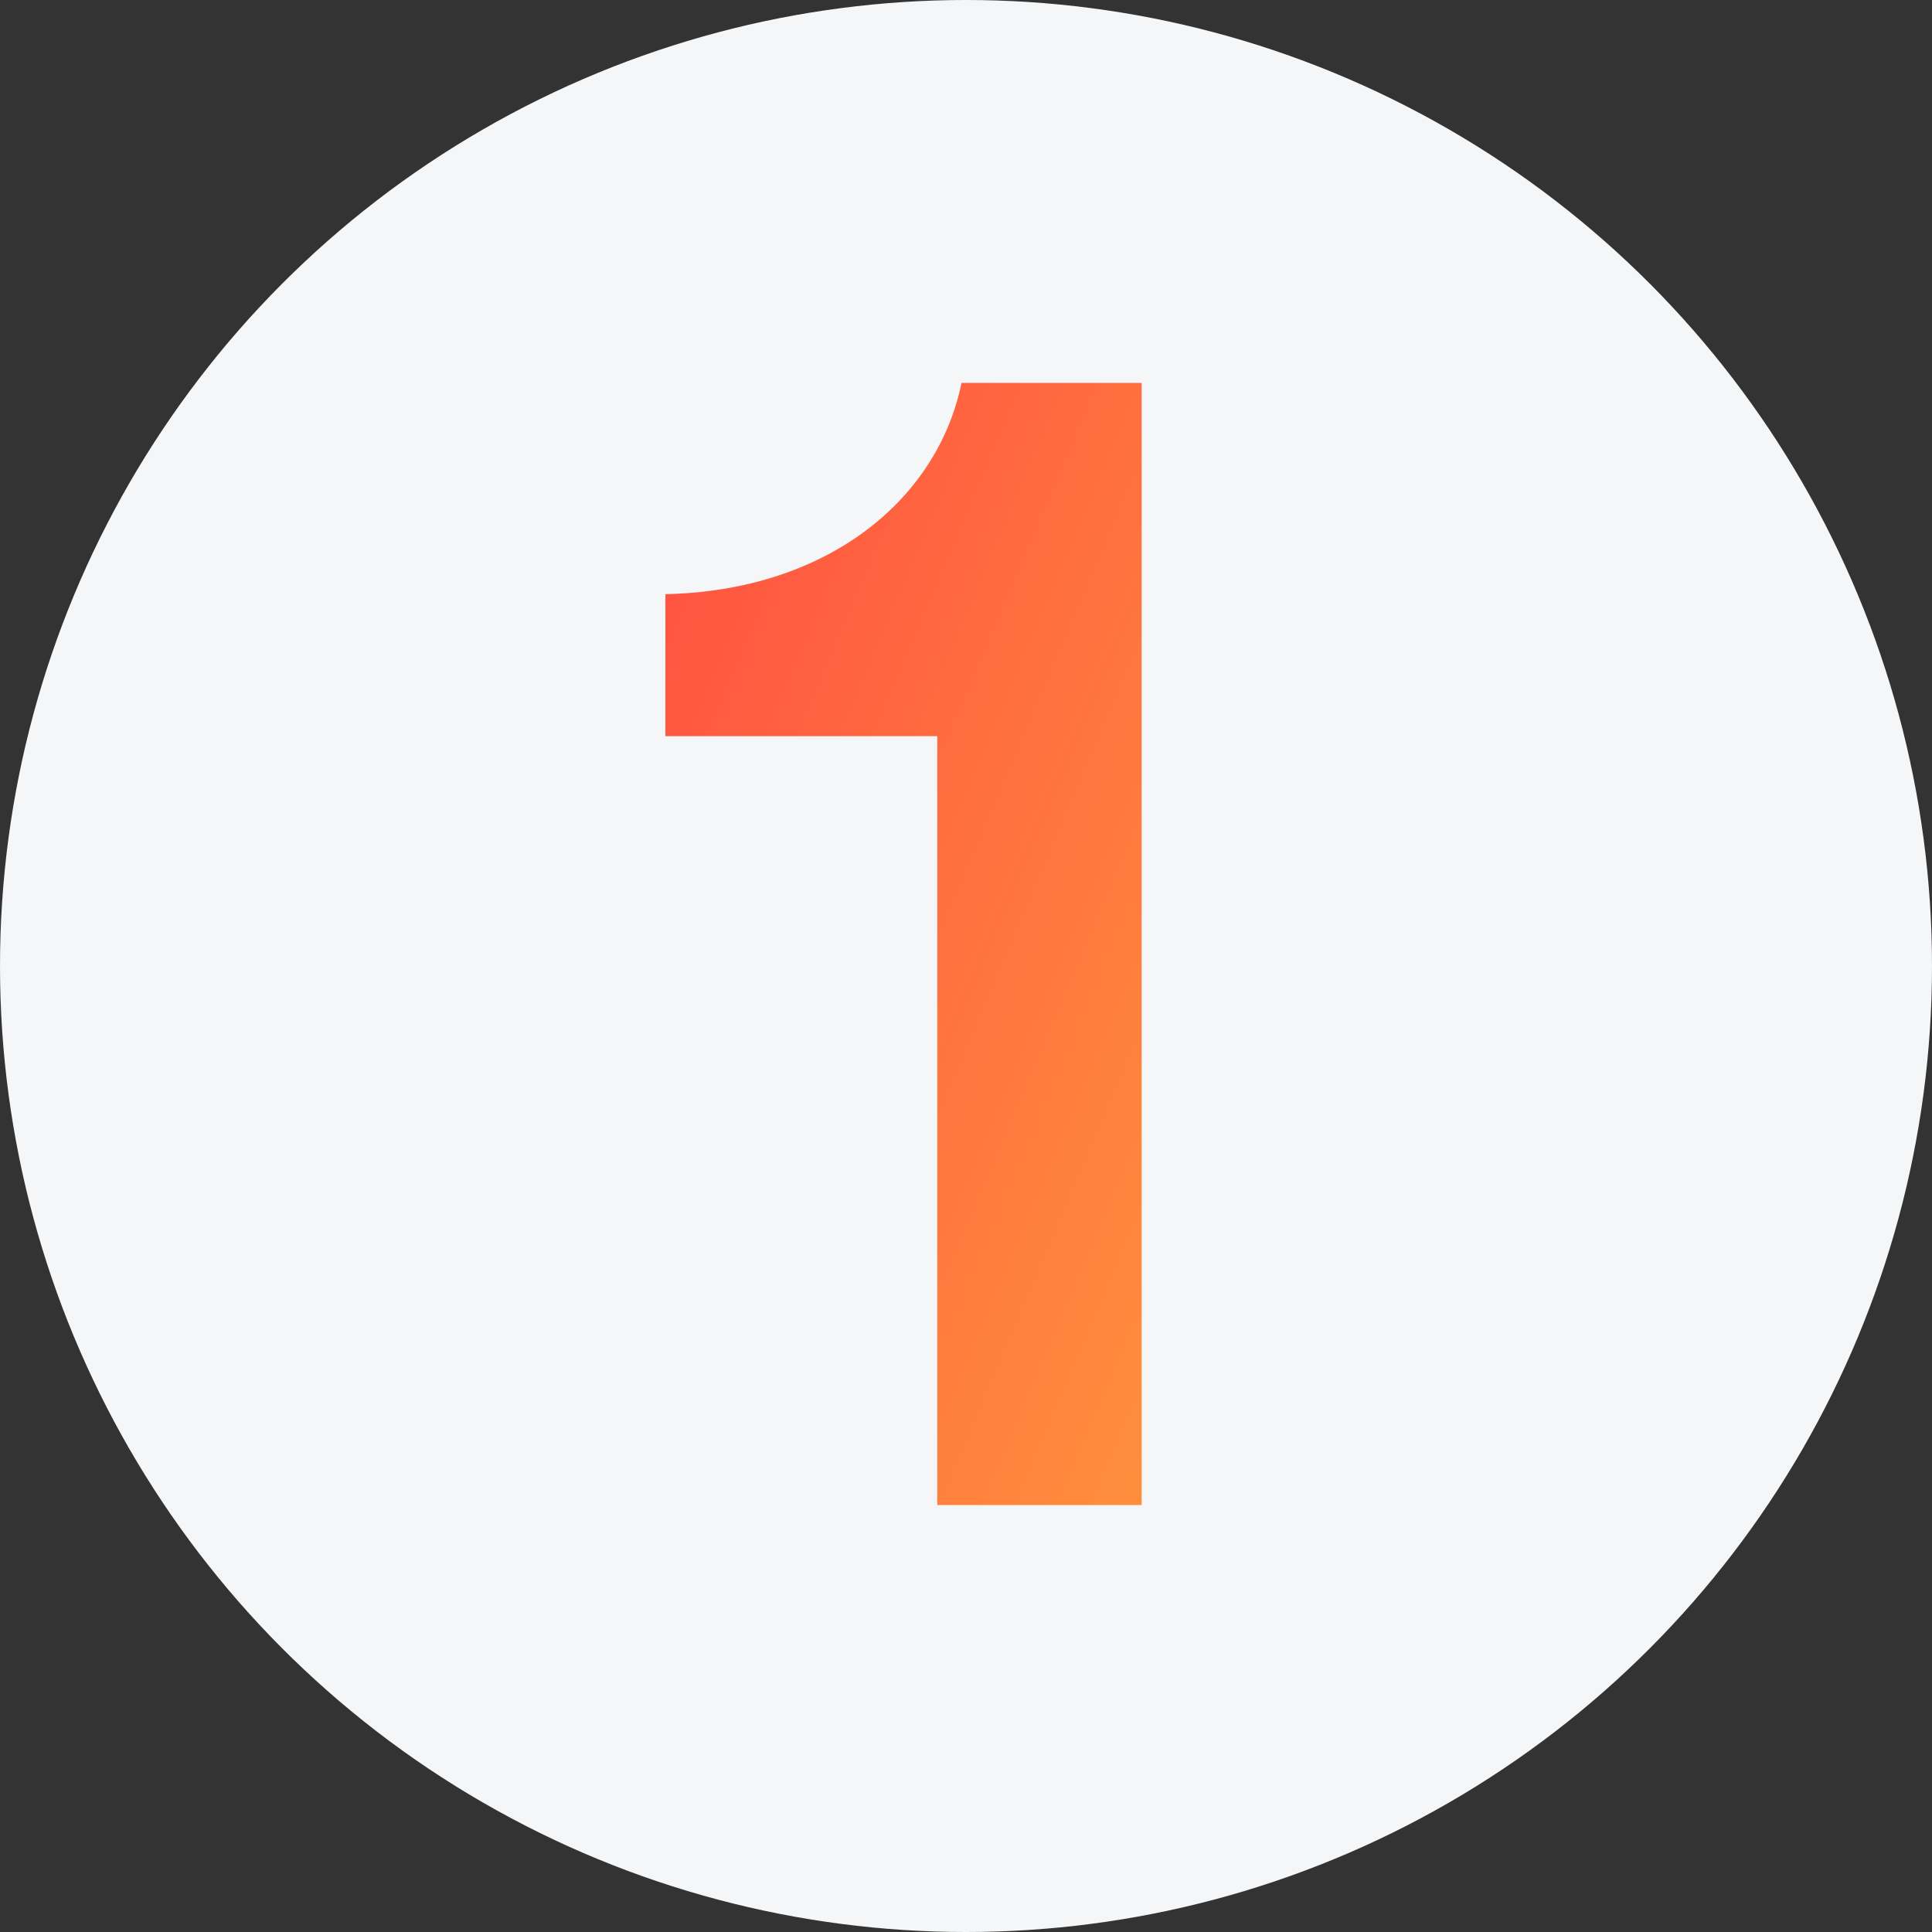 <svg width="22" height="22" viewBox="0 0 22 22" fill="none" xmlns="http://www.w3.org/2000/svg">
<rect x="0" y="0" width="22" height="22" fill="#333333" stroke="none"/>
<circle cx="11" cy="11" r="11" fill="#F5F6F7"/>
<path d="M13 17.138H10.673V8.383H7.577V6.766C9.411 6.726 10.673 5.701 10.949 4.36H13V17.138Z" fill="url(#paint0_linear_761_35840)"/>
<defs>
<linearGradient id="paint0_linear_761_35840" x1="7.577" y1="4.36" x2="16.767" y2="8.26" gradientUnits="userSpaceOnUse">
<stop stop-color="#FF4F42"/>
<stop offset="1" stop-color="#FF8E3C"/>
</linearGradient>
</defs>
</svg>
